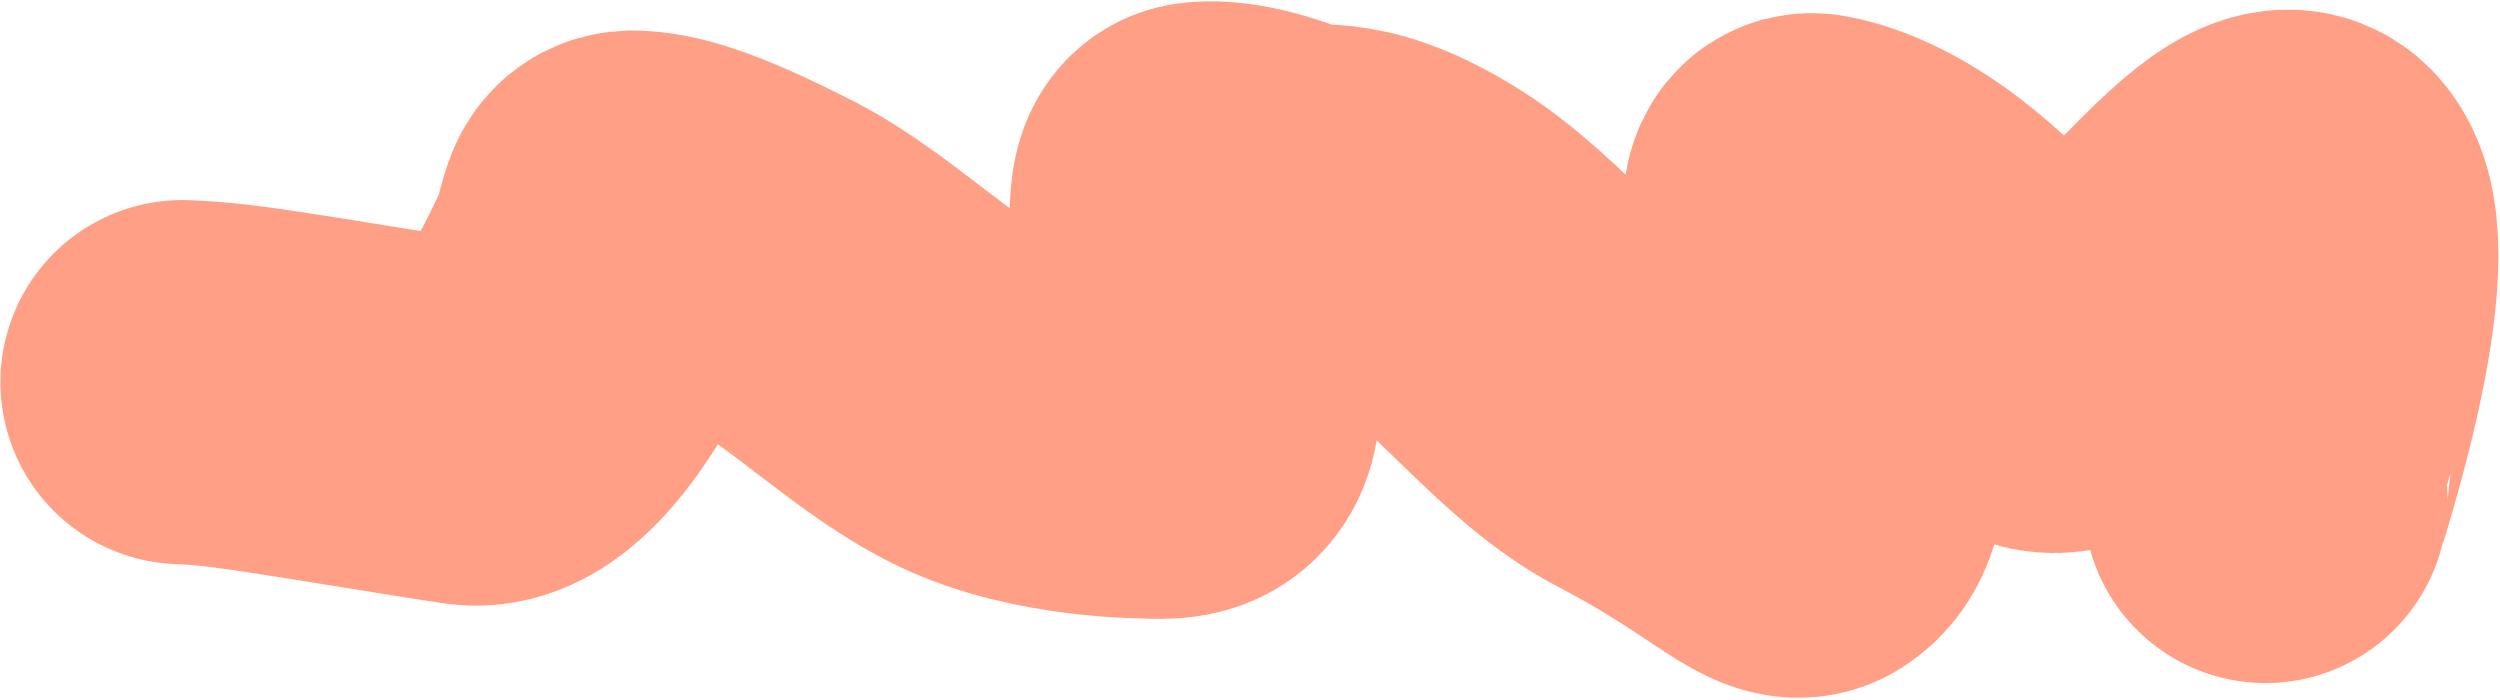 <?xml version="1.0" encoding="UTF-8"?> <svg xmlns="http://www.w3.org/2000/svg" width="1476" height="413" viewBox="0 0 1476 413" fill="none"><path d="M1337.57 295.78C1337.51 295.095 1386.56 147.742 1359.33 117.021C1332.1 86.299 1235.66 251.916 1199.37 213.079C1163.08 174.242 1146.55 159.145 1132.54 147.716C1108.31 127.962 1086.23 118.198 1070.65 115.378C1065.09 114.373 1064.01 120.047 1067.12 159.176C1070.24 198.306 1070.41 192.52 1073.8 234.417C1077.19 276.314 1076.49 283.969 1074.6 290.119C1072.71 296.269 1069.65 300.682 1065.02 303.572C1055.27 309.66 1031.22 283.161 969.838 251.249C922.156 226.459 885.709 171.663 837.472 142.317C789.236 112.97 774.492 125.7 760.62 119.884C736.537 109.787 719.611 107.382 709.97 108.573C705.672 109.104 703.373 112.945 703.418 133.345C703.464 153.744 706.126 191.471 707.118 214.39C708.109 237.31 707.348 244.28 704.338 249.484C701.328 254.687 696.093 257.913 685.65 257.848C675.207 257.783 619.872 257.869 577.103 237.438C534.333 217.008 496.63 176.874 455.438 155.718C404.188 129.396 385.555 125.922 374.028 125.545C369.458 125.395 367.539 127.481 366.132 131.423C362.615 141.282 361.931 150.987 358.573 156.159C354.86 161.878 317.451 254.393 278.276 249.927C247.379 245.415 194.115 236.344 161.479 231.442C128.843 226.541 118.449 226.084 107.74 225.614" stroke="#FFA086" stroke-width="215" stroke-linecap="round"></path></svg> 